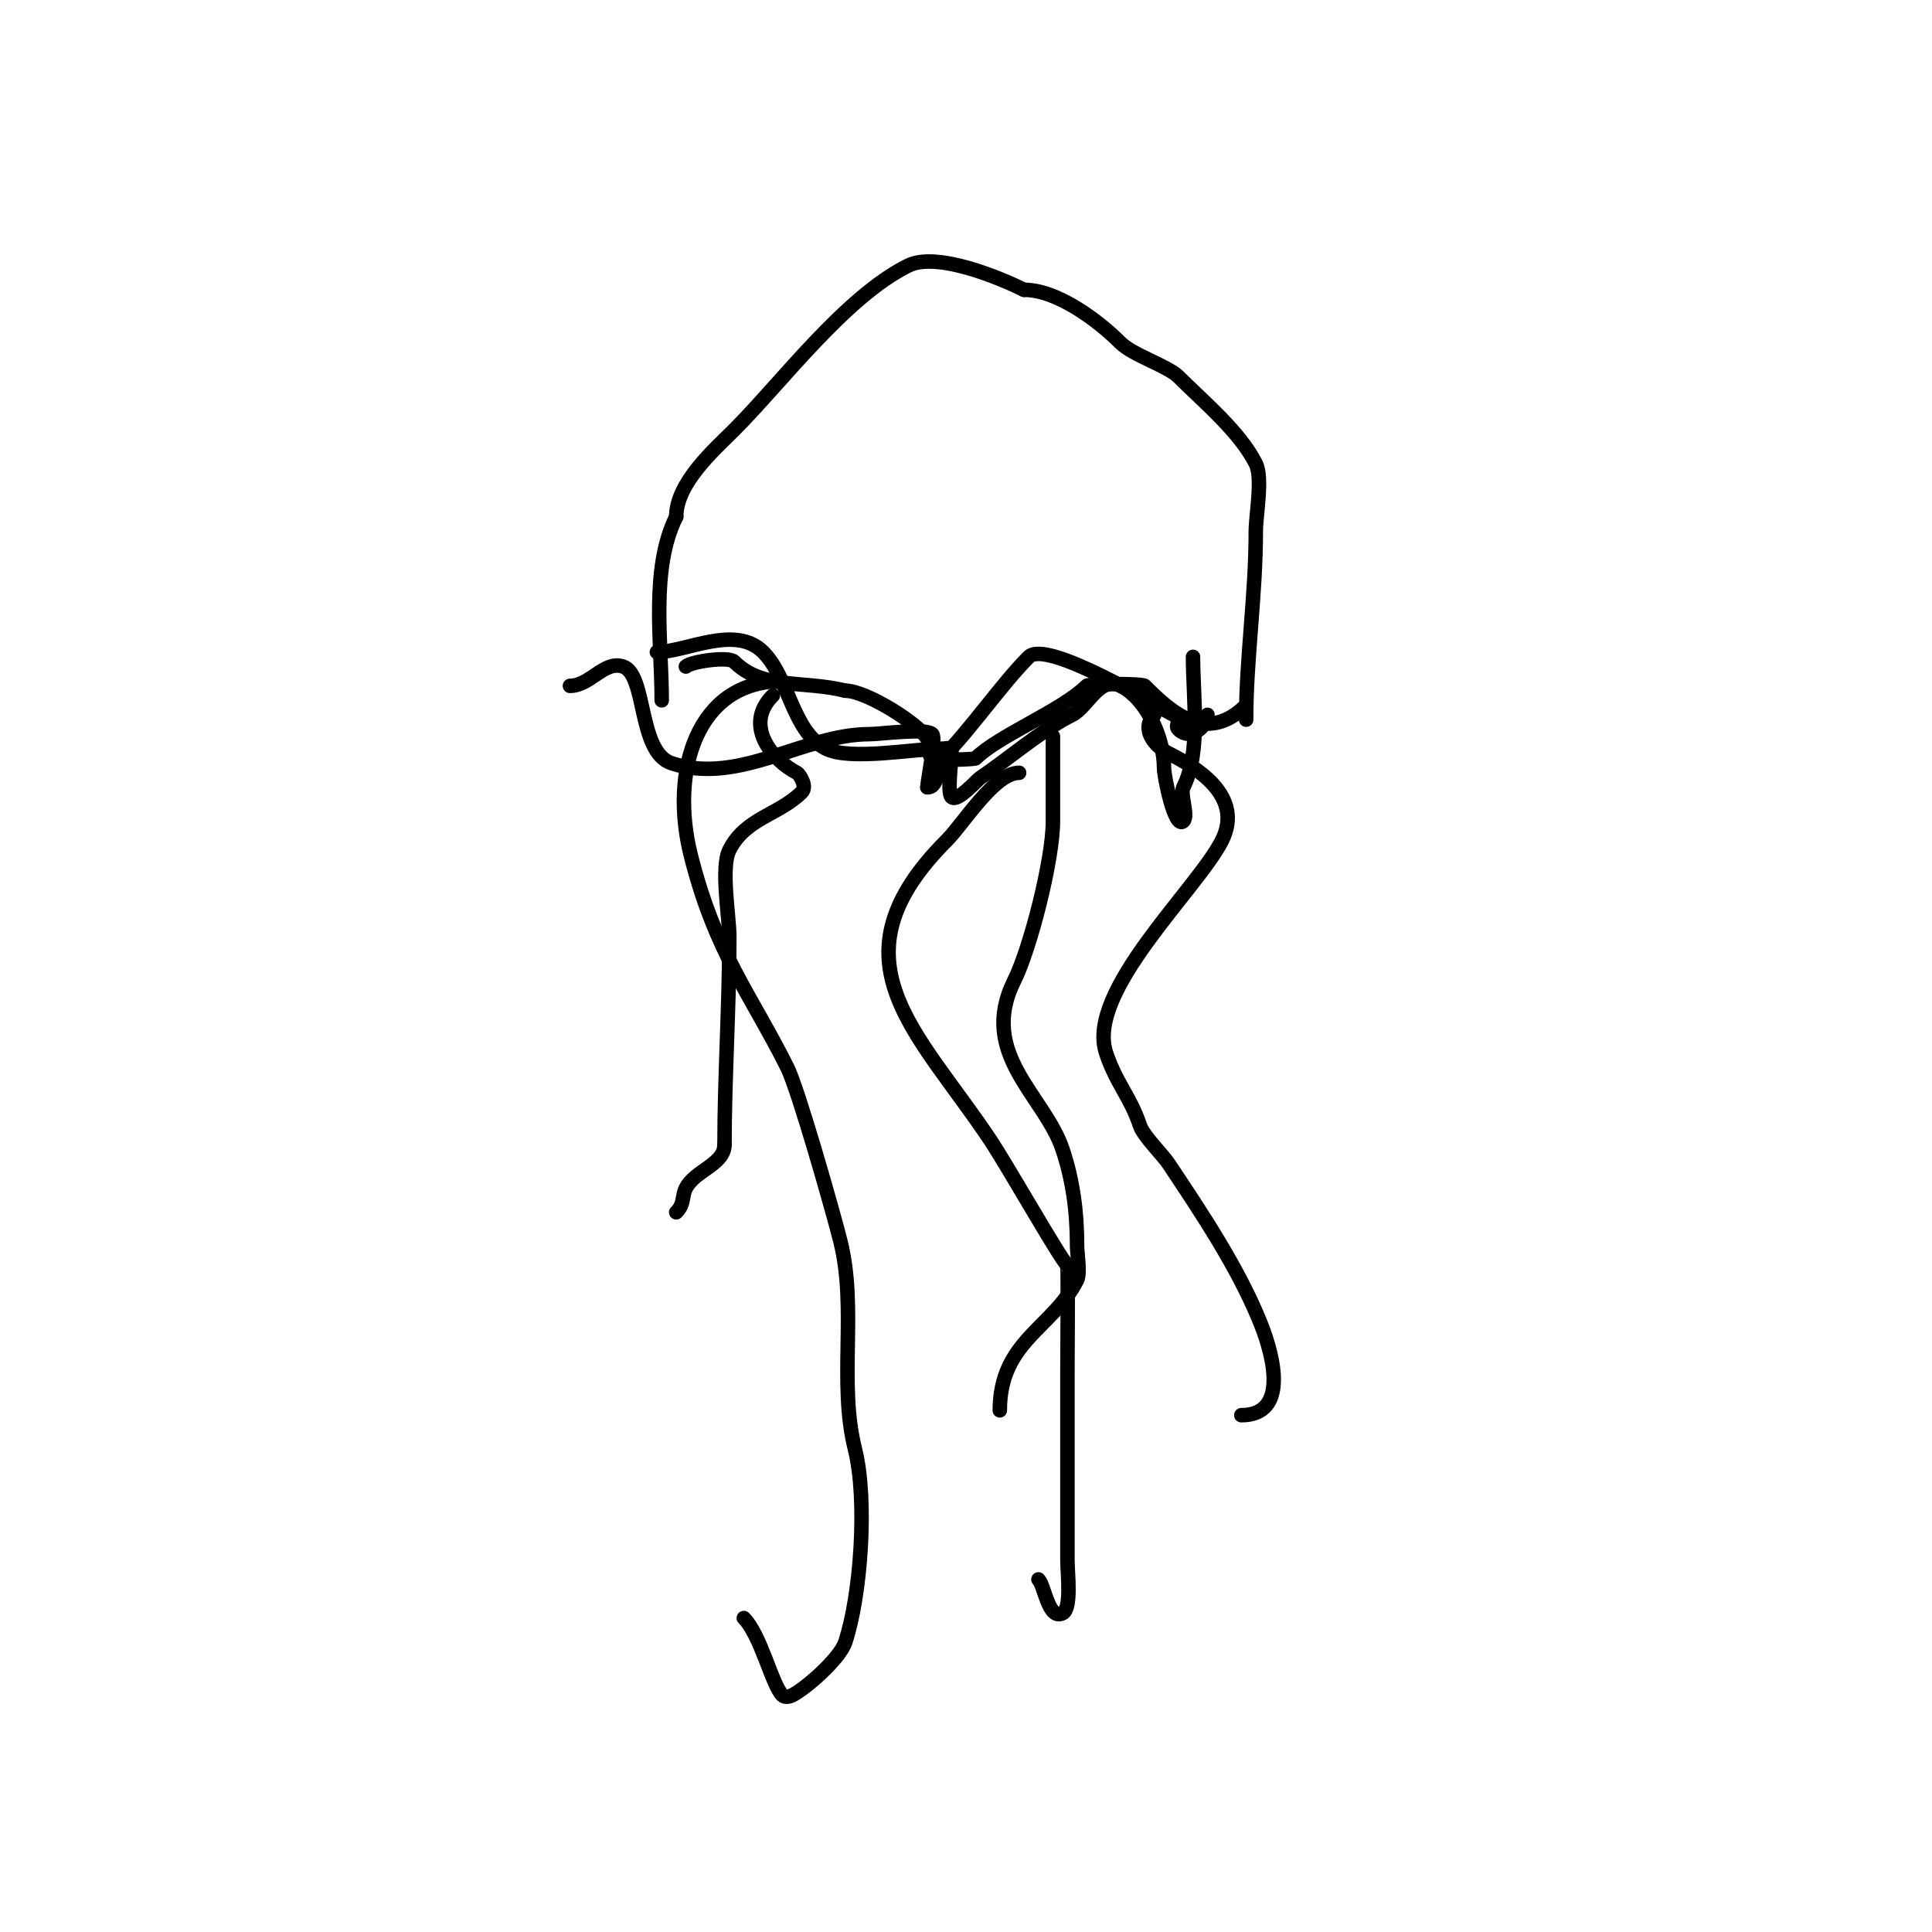 <svg viewBox='0 0 400 400' version='1.1' xmlns='http://www.w3.org/2000/svg' xmlns:xlink='http://www.w3.org/1999/xlink'><g fill='none' stroke='#000000' stroke-width='3' stroke-linecap='round' stroke-linejoin='round'><path d='M258,149c0,-12.674 2,-25.703 2,-39c0,-3.393 1.485,-11.031 0,-14c-3.314,-6.628 -10.825,-12.825 -16,-18c-2.216,-2.216 -9.484,-4.484 -12,-7c-4.504,-4.504 -13.015,-11 -20,-11'/><path d='M212,60c-4.506,-2.253 -17.973,-8.014 -24,-5c-13.079,6.54 -26.191,24.191 -36,34c-4.057,4.057 -12,10.967 -12,18'/><path d='M140,107c-5.362,10.724 -3,25.936 -3,38'/><path d='M258,146c-8.269,8.269 -15.69,1.31 -21,-4c-0.5,-0.5 -11.5,-0.5 -12,0c-5.086,5.086 -18.315,10.315 -23,15c-0.245,0.245 -8.498,0.502 -9,0c-1.203,-1.203 -0.118,-2.237 -1,-4c-1.436,-2.872 -12.537,-10 -17,-10'/><path d='M175,143c-8.653,-2.163 -17.146,-0.146 -23,-6c-1.153,-1.153 -8.955,-0.045 -10,1'/><path d='M239,148c-2.92,2.92 0.086,6.543 3,8c5.517,2.758 15.629,8.742 11,18c-5.016,10.031 -28.243,31.272 -24,44c2.139,6.416 5,9 7,15c0.75,2.25 4.618,5.926 6,8c6.817,10.226 14.447,21.618 19,33c2.815,7.038 5.73,19 -4,19'/><path d='M211,160c-5.119,0 -11.485,10.485 -15,14c-24.7,24.7 -6.099,39.351 9,62c3.696,5.544 14.331,24.331 16,26c0.143,0.143 0,20.356 0,22c0,13 0,26 0,39c0,2.744 0.917,10.041 -1,11c-2.969,1.484 -3.71,-5.71 -5,-7'/><path d='M162,141c-17.758,0 -23.337,18.653 -19,36c5.029,20.116 12.479,28.958 20,44c2.27,4.54 9.509,30.036 11,36c3.485,13.94 -0.45,29.2 3,43c2.667,10.667 1.188,30.435 -2,40c-1.147,3.442 -8.172,9.586 -11,11c-0.596,0.298 -1.529,0.471 -2,0c-2.183,-2.183 -4.474,-12.474 -8,-16'/><path d='M247,136c0,8.518 1.672,19.657 -2,27c-0.737,1.475 1.121,5.879 0,7c-1.791,1.791 -4,-9.23 -4,-11c0,-6.051 -3.498,-14.249 -9,-17c-4.358,-2.179 -6.802,4.401 -10,6c-6.594,3.297 -13.475,9.317 -19,13c-0.87,0.58 -4.798,5.202 -6,4c-0.912,-0.912 0,-7.568 0,-9'/><path d='M197,156c0,-1.567 -0.667,-1 -2,-1c-5.775,0 -18.94,2.53 -24,0c-6.929,-3.465 -7.616,-14.616 -13,-20c-5.776,-5.776 -15.937,0 -22,0'/><path d='M218,153c0,-2.337 0,3.094 0,4c0,4.333 0,8.667 0,13c0,8.116 -4.76,26.519 -8,33c-7.593,15.186 6.273,23.819 10,35c2.097,6.29 3,12.739 3,20c0,1.515 0.695,5.61 0,7c-4.971,9.941 -16,12.659 -16,27'/><path d='M160,144c-6.236,6.236 0.12,13.56 5,16c0.489,0.244 2.2,2.8 1,4c-4.713,4.713 -11.673,5.345 -15,12c-1.823,3.646 0,13.76 0,18c0,14.485 -1,29.072 -1,43'/><path d='M150,237c0,4.09 -6.168,5.336 -8,9c-0.911,1.822 -0.213,3.213 -2,5'/><path d='M250,148c0,2.182 -3.435,5.565 -6,3c-1.019,-1.019 1.101,-1.949 -1,-3c-3.107,-1.553 -26.285,-15.715 -30,-12c-5.579,5.579 -12.152,15.152 -18,21c-1.247,1.247 -0.413,6 -3,6'/><path d='M192,163c0,-1.13 1.863,-10.137 1,-11c-1.308,-1.308 -10.773,0 -13,0c-13.655,0 -27.005,10.665 -41,6c-6.91,-2.304 -5.113,-18.371 -10,-20c-3.92,-1.307 -6.79,4 -11,4'/></g>
</svg>